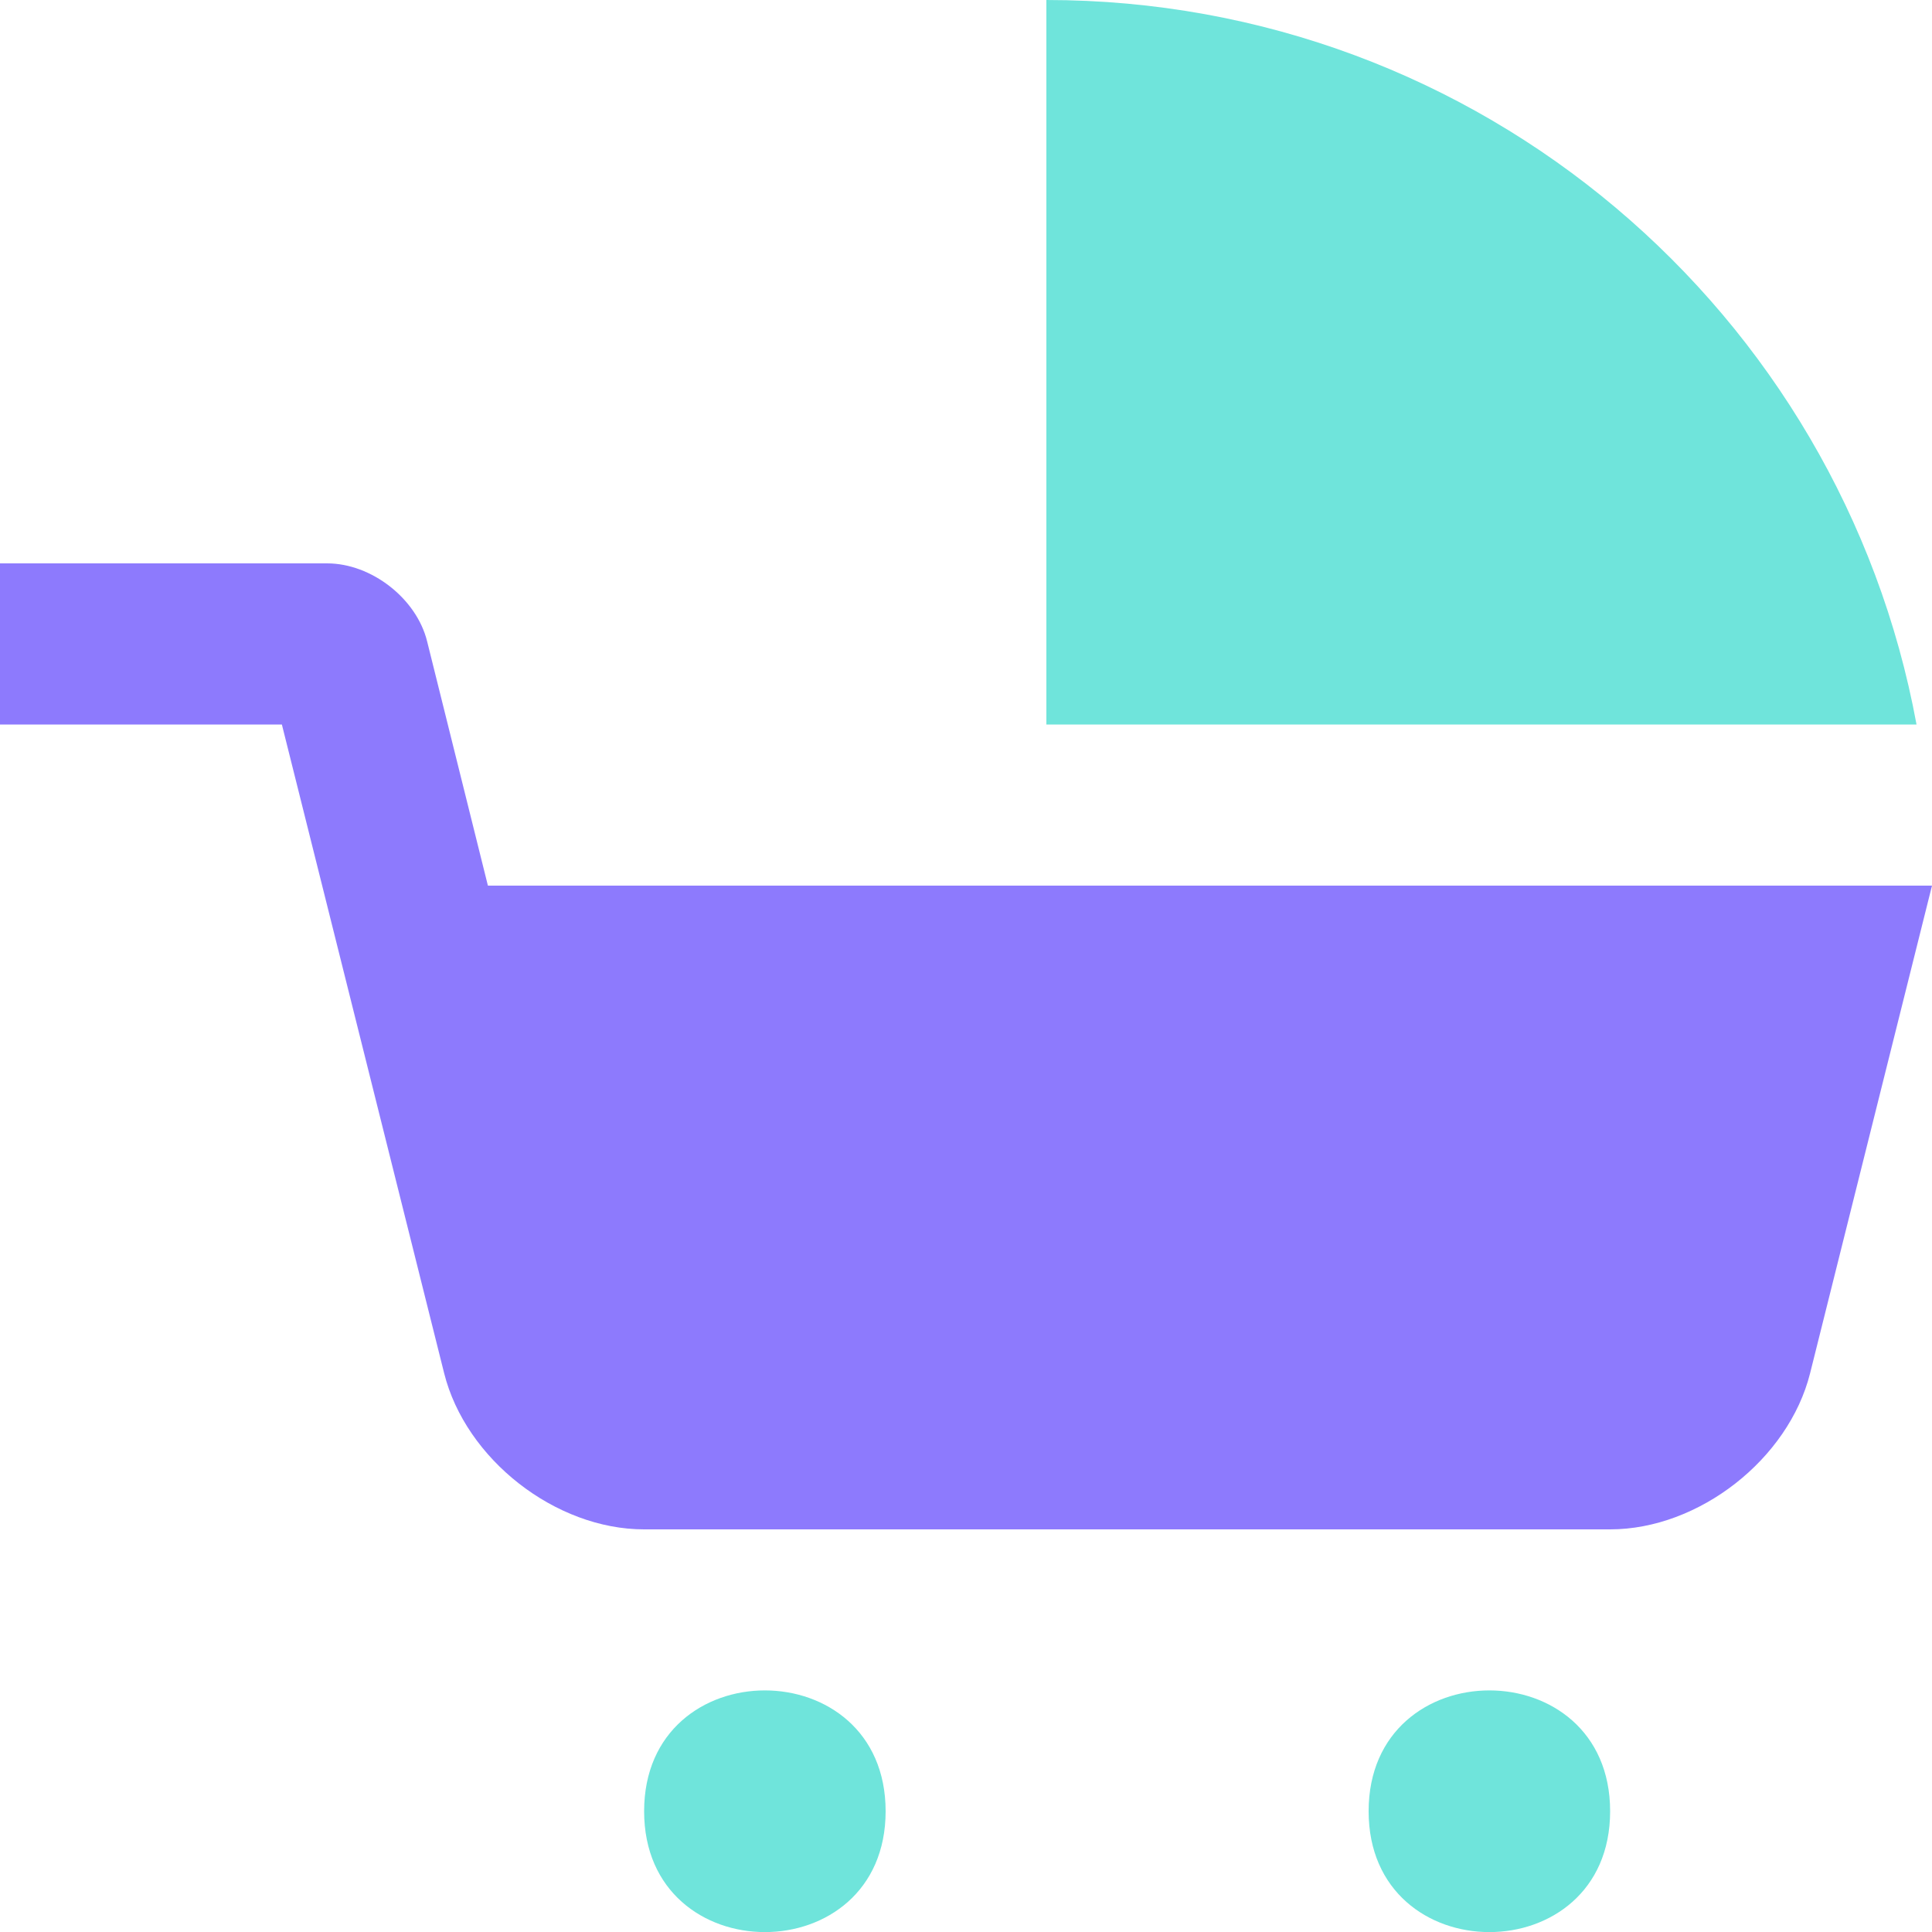 <?xml version="1.0" encoding="utf-8"?>
<!-- Generator: Adobe Illustrator 28.0.0, SVG Export Plug-In . SVG Version: 6.00 Build 0)  -->
<svg version="1.1" id="Layer_1" xmlns="http://www.w3.org/2000/svg" xmlns:xlink="http://www.w3.org/1999/xlink" x="0px" y="0px"
	 viewBox="0 0 512 512" style="enable-background:new 0 0 512 512;" xml:space="preserve">
<style type="text/css">
	.st0{fill:#8D7AFD;}
	.st1{fill:#6FE4DB;}
</style>
<path class="st0" d="M129.3,234.7L113.2,170c-2.8-11.4-14.8-20.7-26.5-20.7l-86.7,0V192h74.7l43,171.9c5.7,22.8,29.5,41.4,53,41.4
	h256c23.5,0,47.3-18.6,53-41.4L512,234.7H129.3z"/>
<path class="st1" d="M426.7,480c0,42.7-64,42.7-64,0S426.7,437.3,426.7,480"/>
<path class="st1" d="M234.7,480c0,42.7-64,42.7-64,0S234.7,437.3,234.7,480"/>
<path class="st1" d="M507.9,192C487.8,82.8,392.3,0,277.3,0v192H507.9z"/>
</svg>
